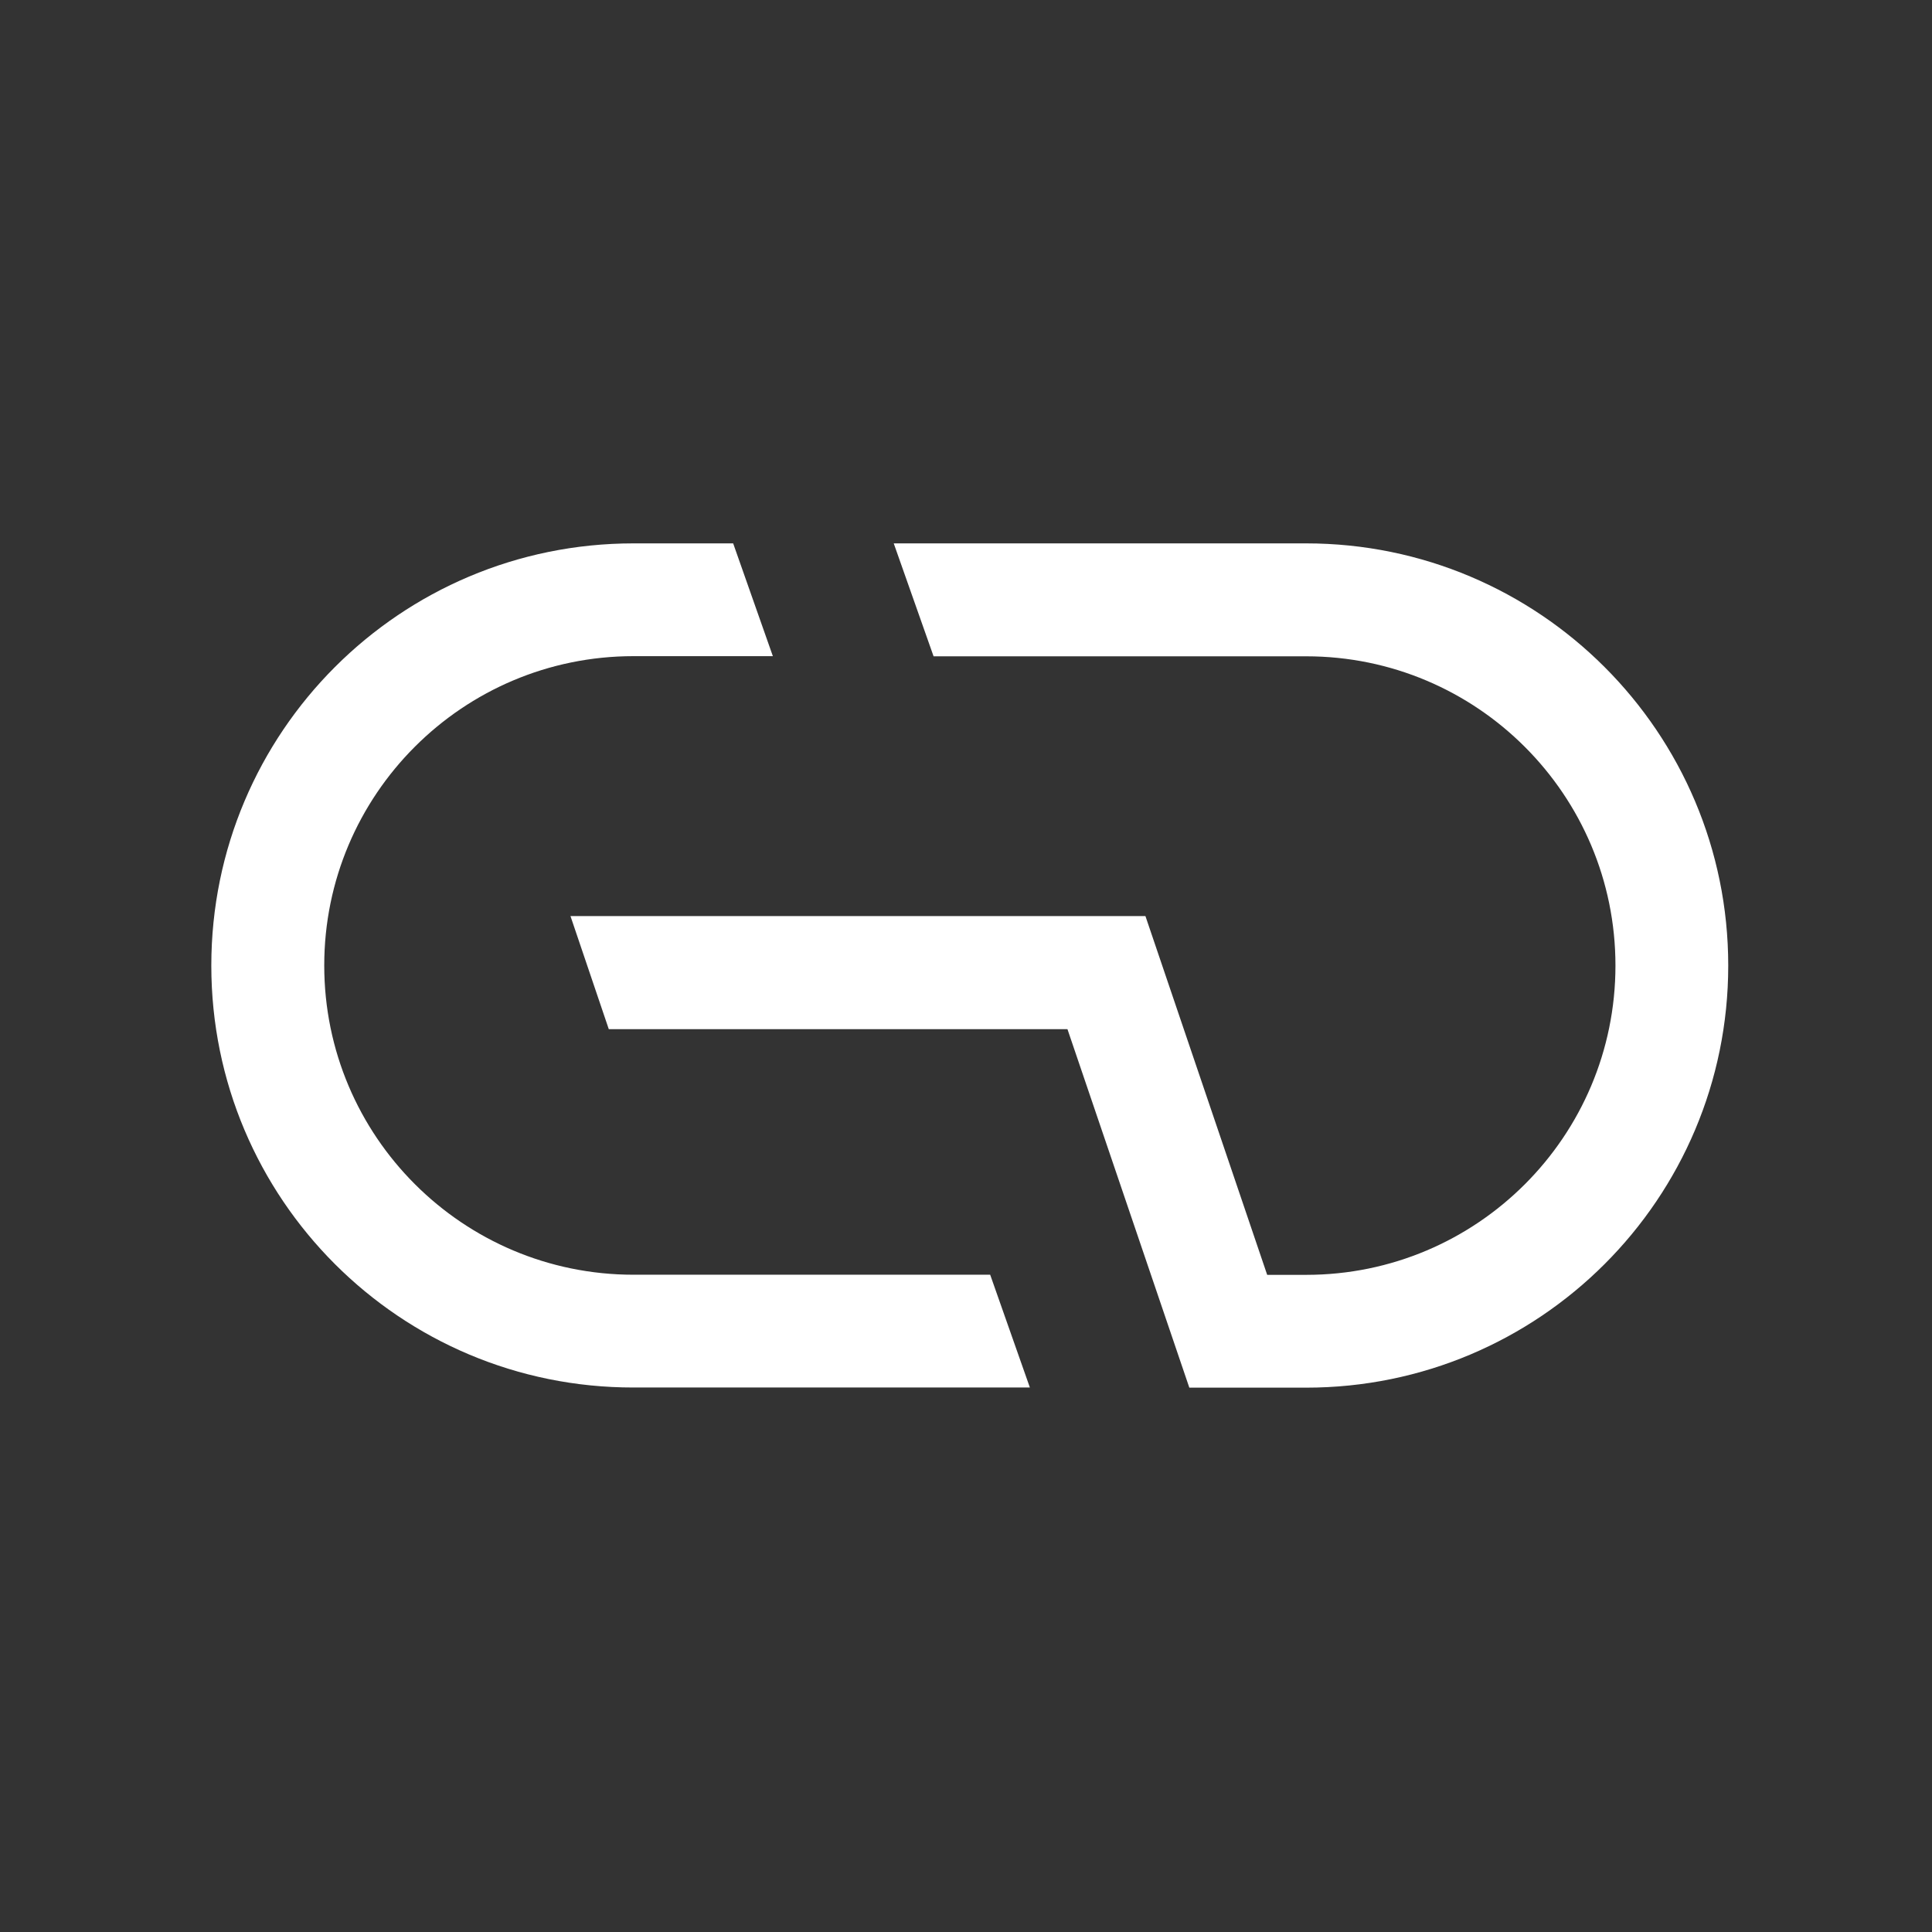 <svg xmlns="http://www.w3.org/2000/svg" width="64" height="64" fill="none"><rect width="100%" height="100%" fill="#333333" stroke="none"/><path fill="#fff" fill-rule="evenodd" d="m24.287 18 1.315 3.736h-4.616c-5.657 0-10.245 4.588-10.245 10.245 0 5.658 4.588 10.246 10.245 10.246h11.815l1.315 3.736H20.99C13.259 45.973 7 39.713 7 31.986S13.26 18 20.986 18h3.301Zm13.657 12.347 4.033 11.884h1.292c5.657 0 10.245-4.587 10.245-10.245 0-5.657-4.588-10.245-10.245-10.245H30.926L29.606 18h13.658c7.722 0 13.986 6.26 13.986 13.986 0 7.727-6.26 13.982-13.986 13.982h-3.866l-4.037-11.875H20.167l-1.269-3.746h19.046Z" clip-rule="evenodd"/></svg>